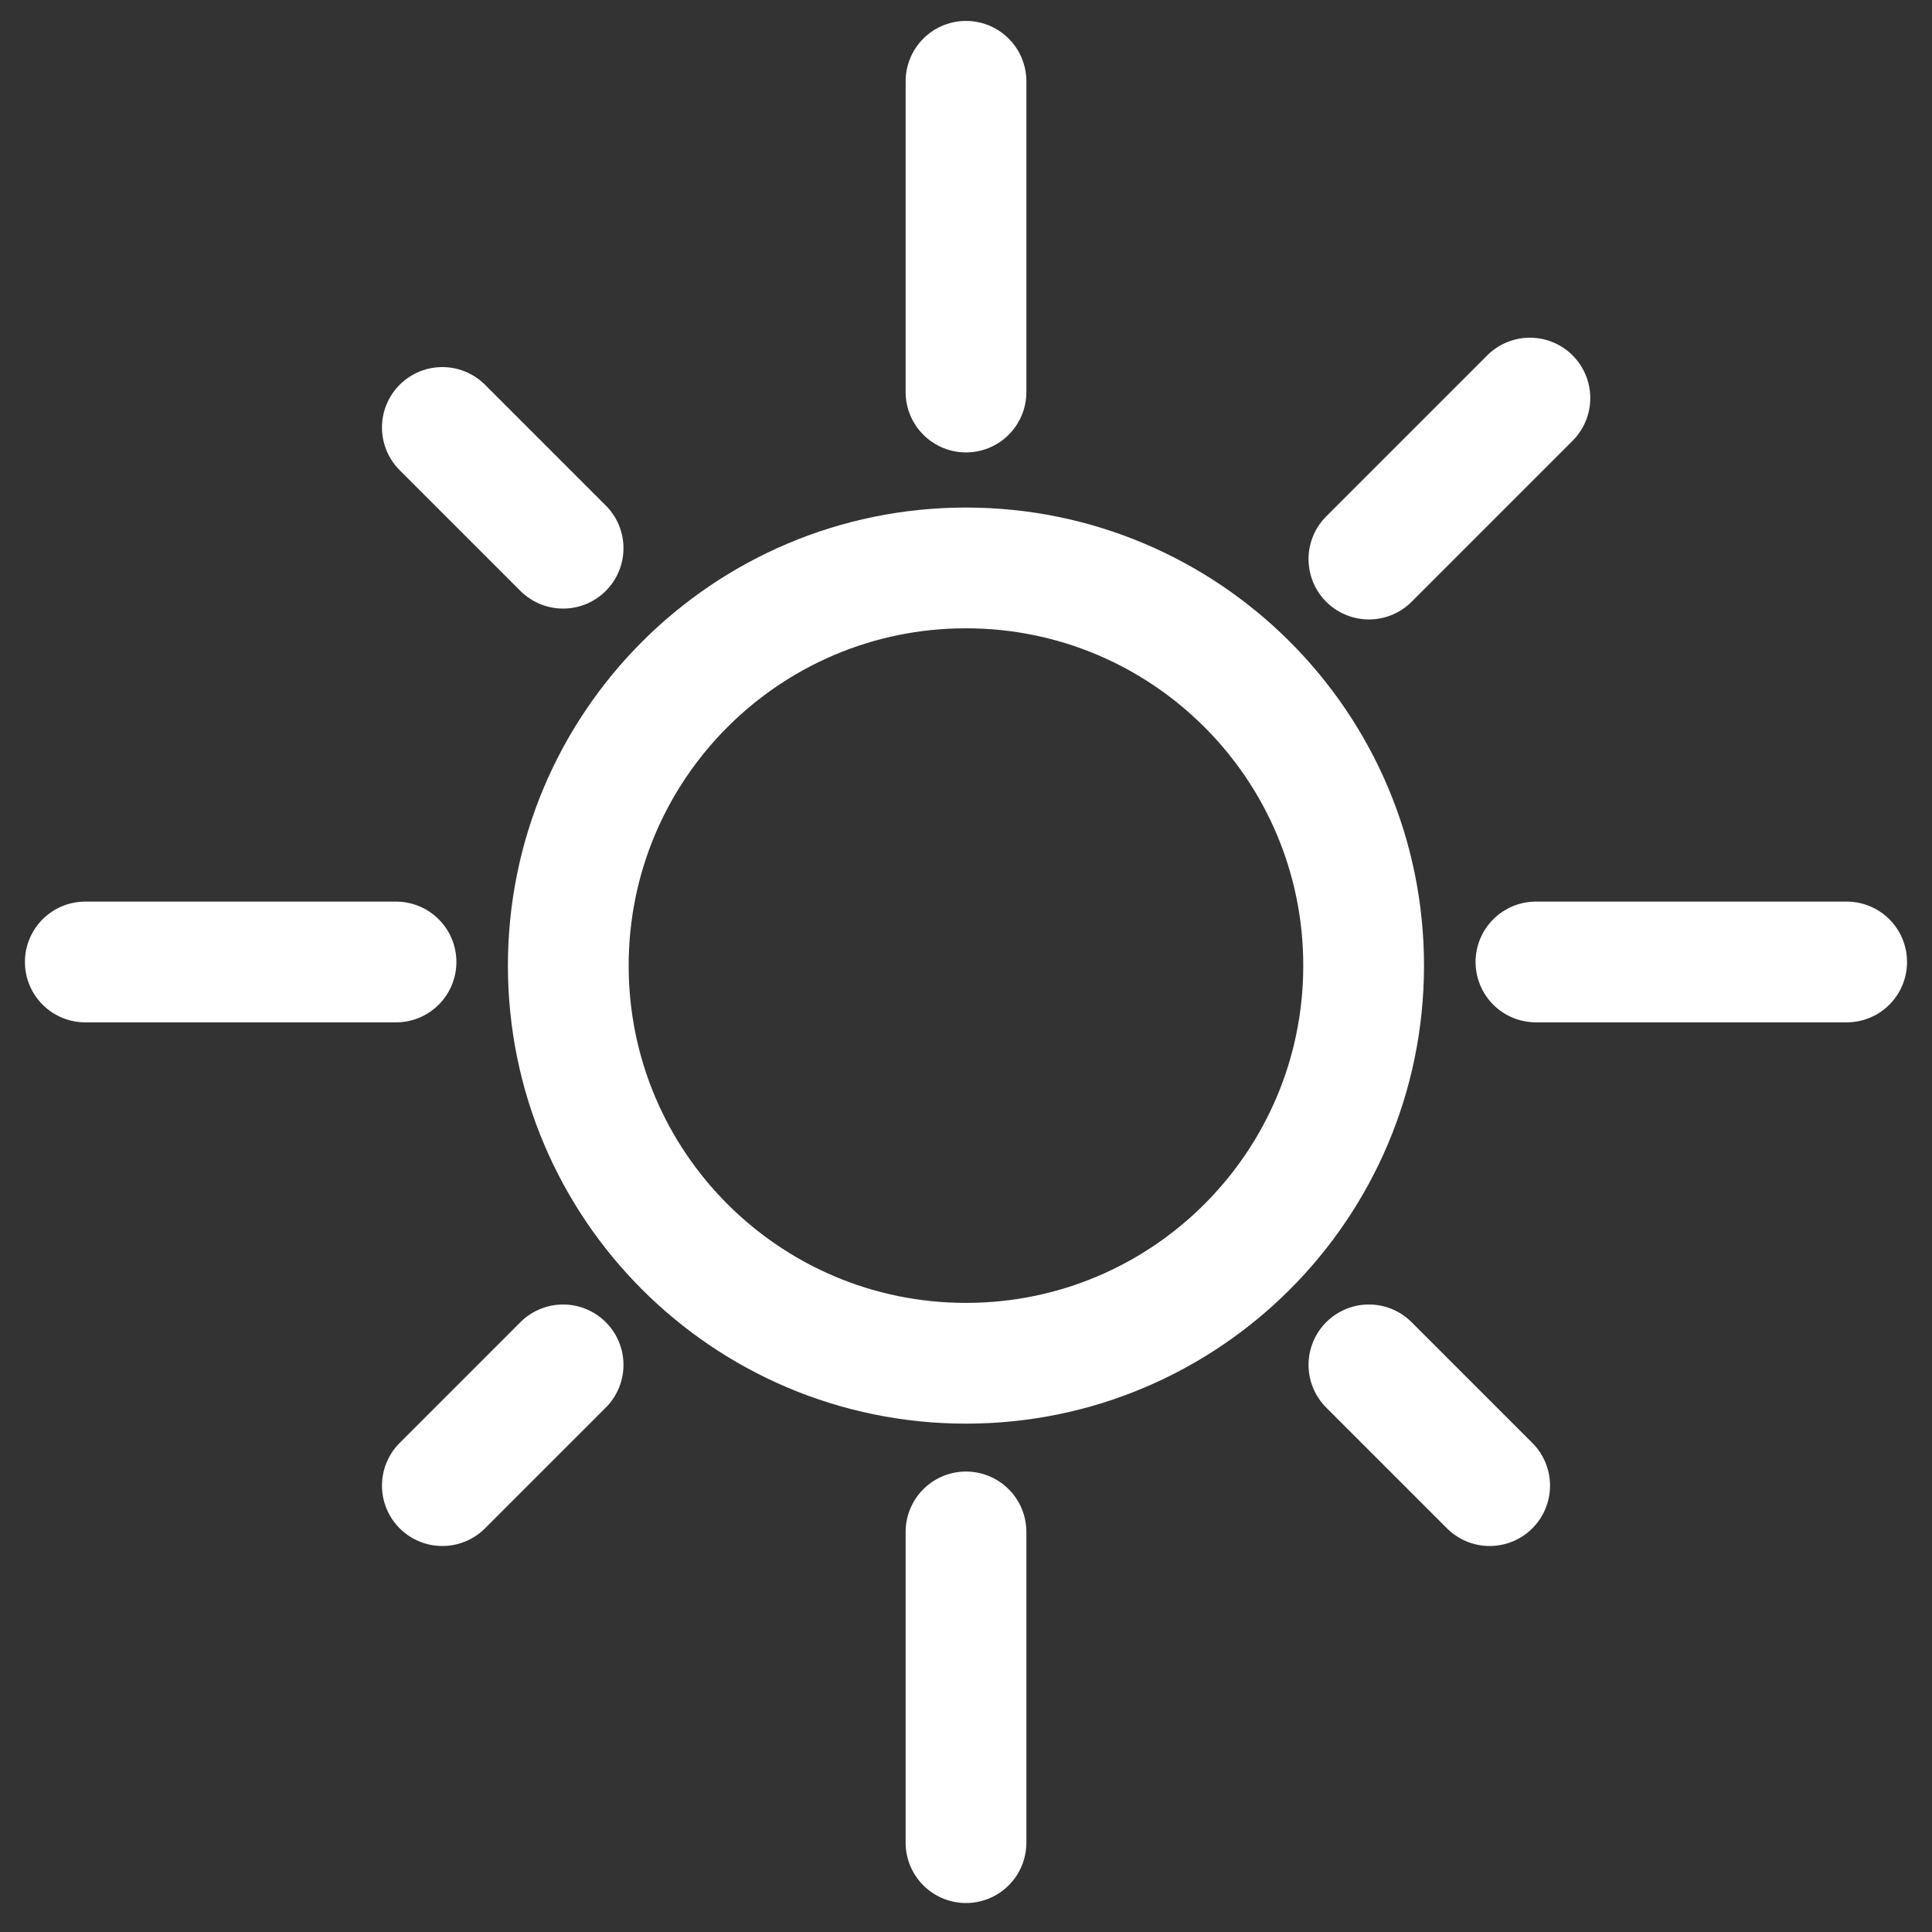 <?xml version="1.0" encoding="UTF-8"?>
<svg xmlns="http://www.w3.org/2000/svg" width="48" height="48" viewBox="0 0 48 48" fill="none">
  <rect x="0" y="0" width="48" height="48" fill="#333333" stroke="none"/>
  <g clip-path="url(#clip0_4225_25686)">
    <path d="M23.999 33.87C29.456 33.87 33.879 29.447 33.879 23.99C33.879 18.534 29.456 14.11 23.999 14.11C18.543 14.11 14.119 18.534 14.119 23.99C14.119 29.447 18.543 33.87 23.999 33.87Z" stroke="white" stroke-width="3" stroke-linecap="round" stroke-linejoin="round"></path>
    <path d="M24 2.02V9.74" stroke="white" stroke-width="3" stroke-linecap="round" stroke-linejoin="round"></path>
    <path d="M24 38.06V45.78" stroke="white" stroke-width="3" stroke-linecap="round" stroke-linejoin="round"></path>
    <path d="M45.88 23.9H38.16" stroke="white" stroke-width="3" stroke-linecap="round" stroke-linejoin="round"></path>
    <path d="M9.839 23.9H2.119" stroke="white" stroke-width="3" stroke-linecap="round" stroke-linejoin="round"></path>
    <path d="M37.01 36.91L34.01 33.91" stroke="white" stroke-width="3" stroke-linecap="round" stroke-linejoin="round"></path>
    <path d="M13.99 13.62L10.99 10.62" stroke="white" stroke-width="3" stroke-linecap="round" stroke-linejoin="round"></path>
    <path d="M10.99 36.91L13.99 33.91" stroke="white" stroke-width="3" stroke-linecap="round" stroke-linejoin="round"></path>
    <path d="M34.01 13.89L38.01 9.89" stroke="white" stroke-width="3" stroke-linecap="round" stroke-linejoin="round"></path>
  </g>
  <defs>
    <clipPath id="clip0_4225_25686">
      <rect width="48" height="48" fill="white"></rect>
    </clipPath>
  </defs>
</svg>
